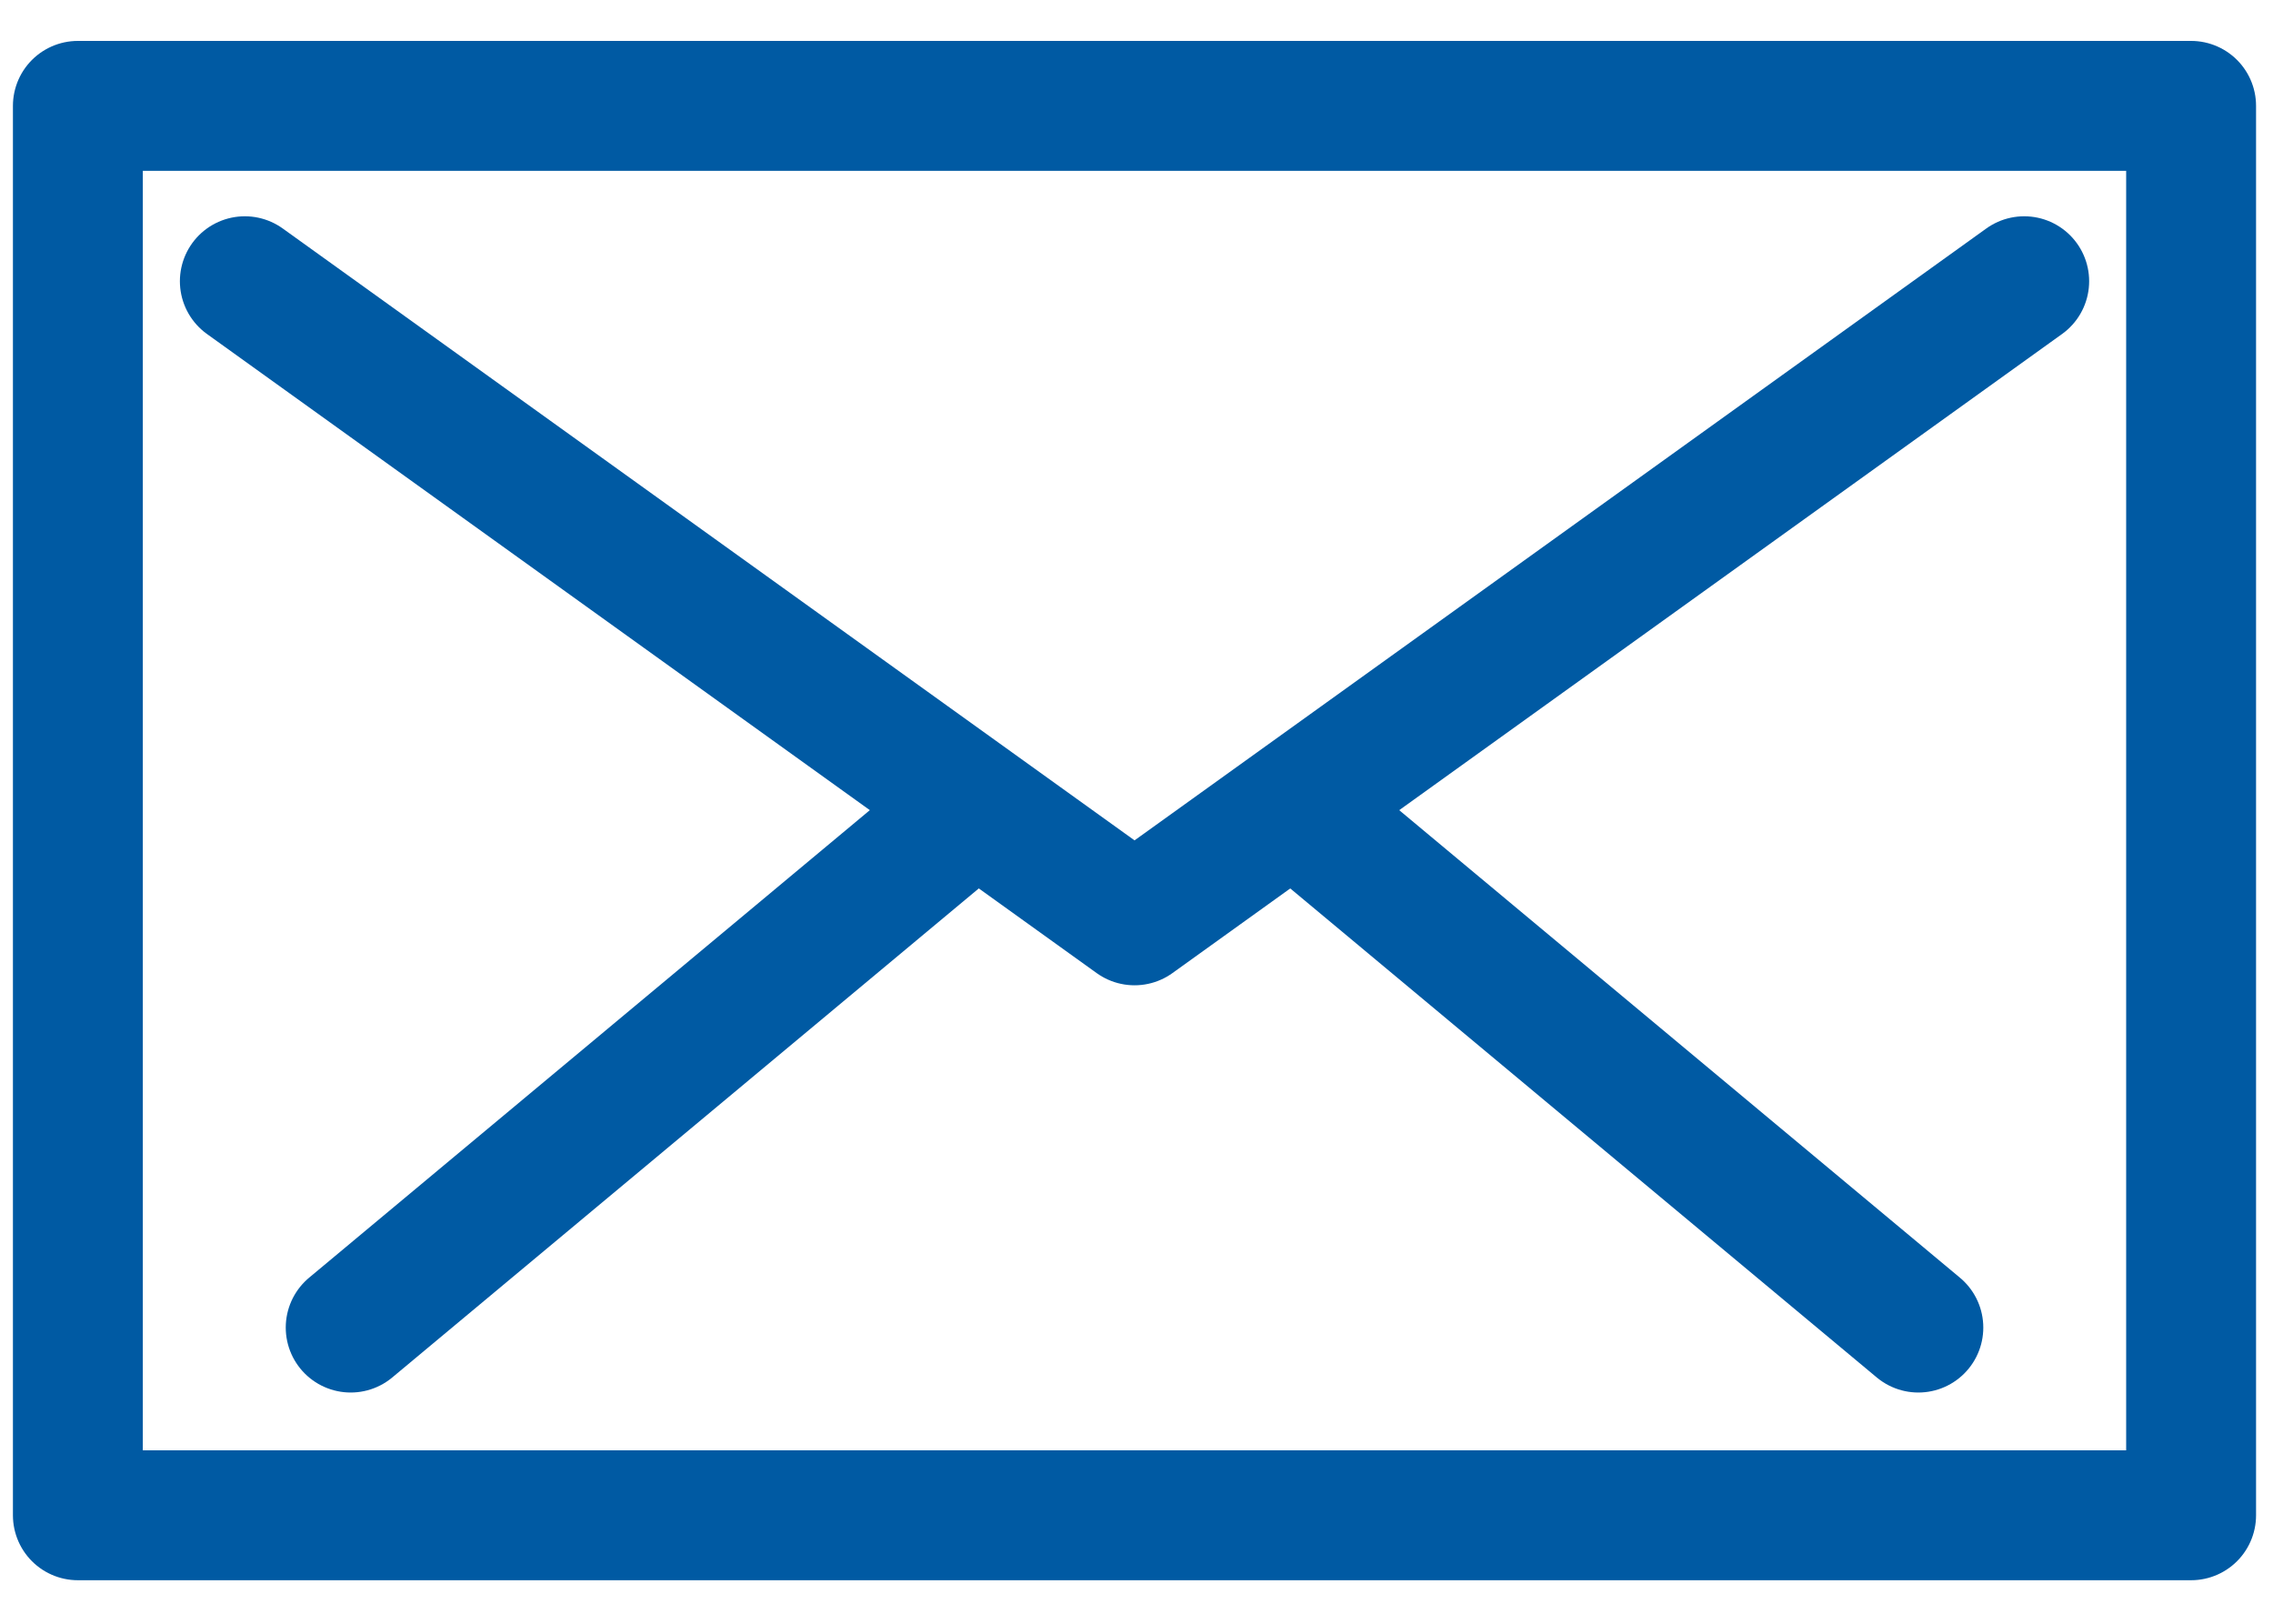 <svg width="35" height="25" viewBox="0 0 35 25" fill="none" xmlns="http://www.w3.org/2000/svg">
<path d="M1.199 23.33H33.739V1.63H1.199V23.33Z" stroke="#005AA3" stroke-width="2" stroke-linecap="round" stroke-linejoin="round"/>
<path d="M29.539 20.44L20.279 12.72" stroke="#005AA3" stroke-width="2" stroke-linecap="round" stroke-linejoin="round"/>
<path d="M31.169 4.33L17.47 14.17L3.77 4.33" stroke="#005AA3" stroke-width="2" stroke-linecap="round" stroke-linejoin="round"/>
<path d="M14.66 12.72L5.4 20.44" stroke="#005AA3" stroke-width="2" stroke-linecap="round" stroke-linejoin="round"/>
</svg>
